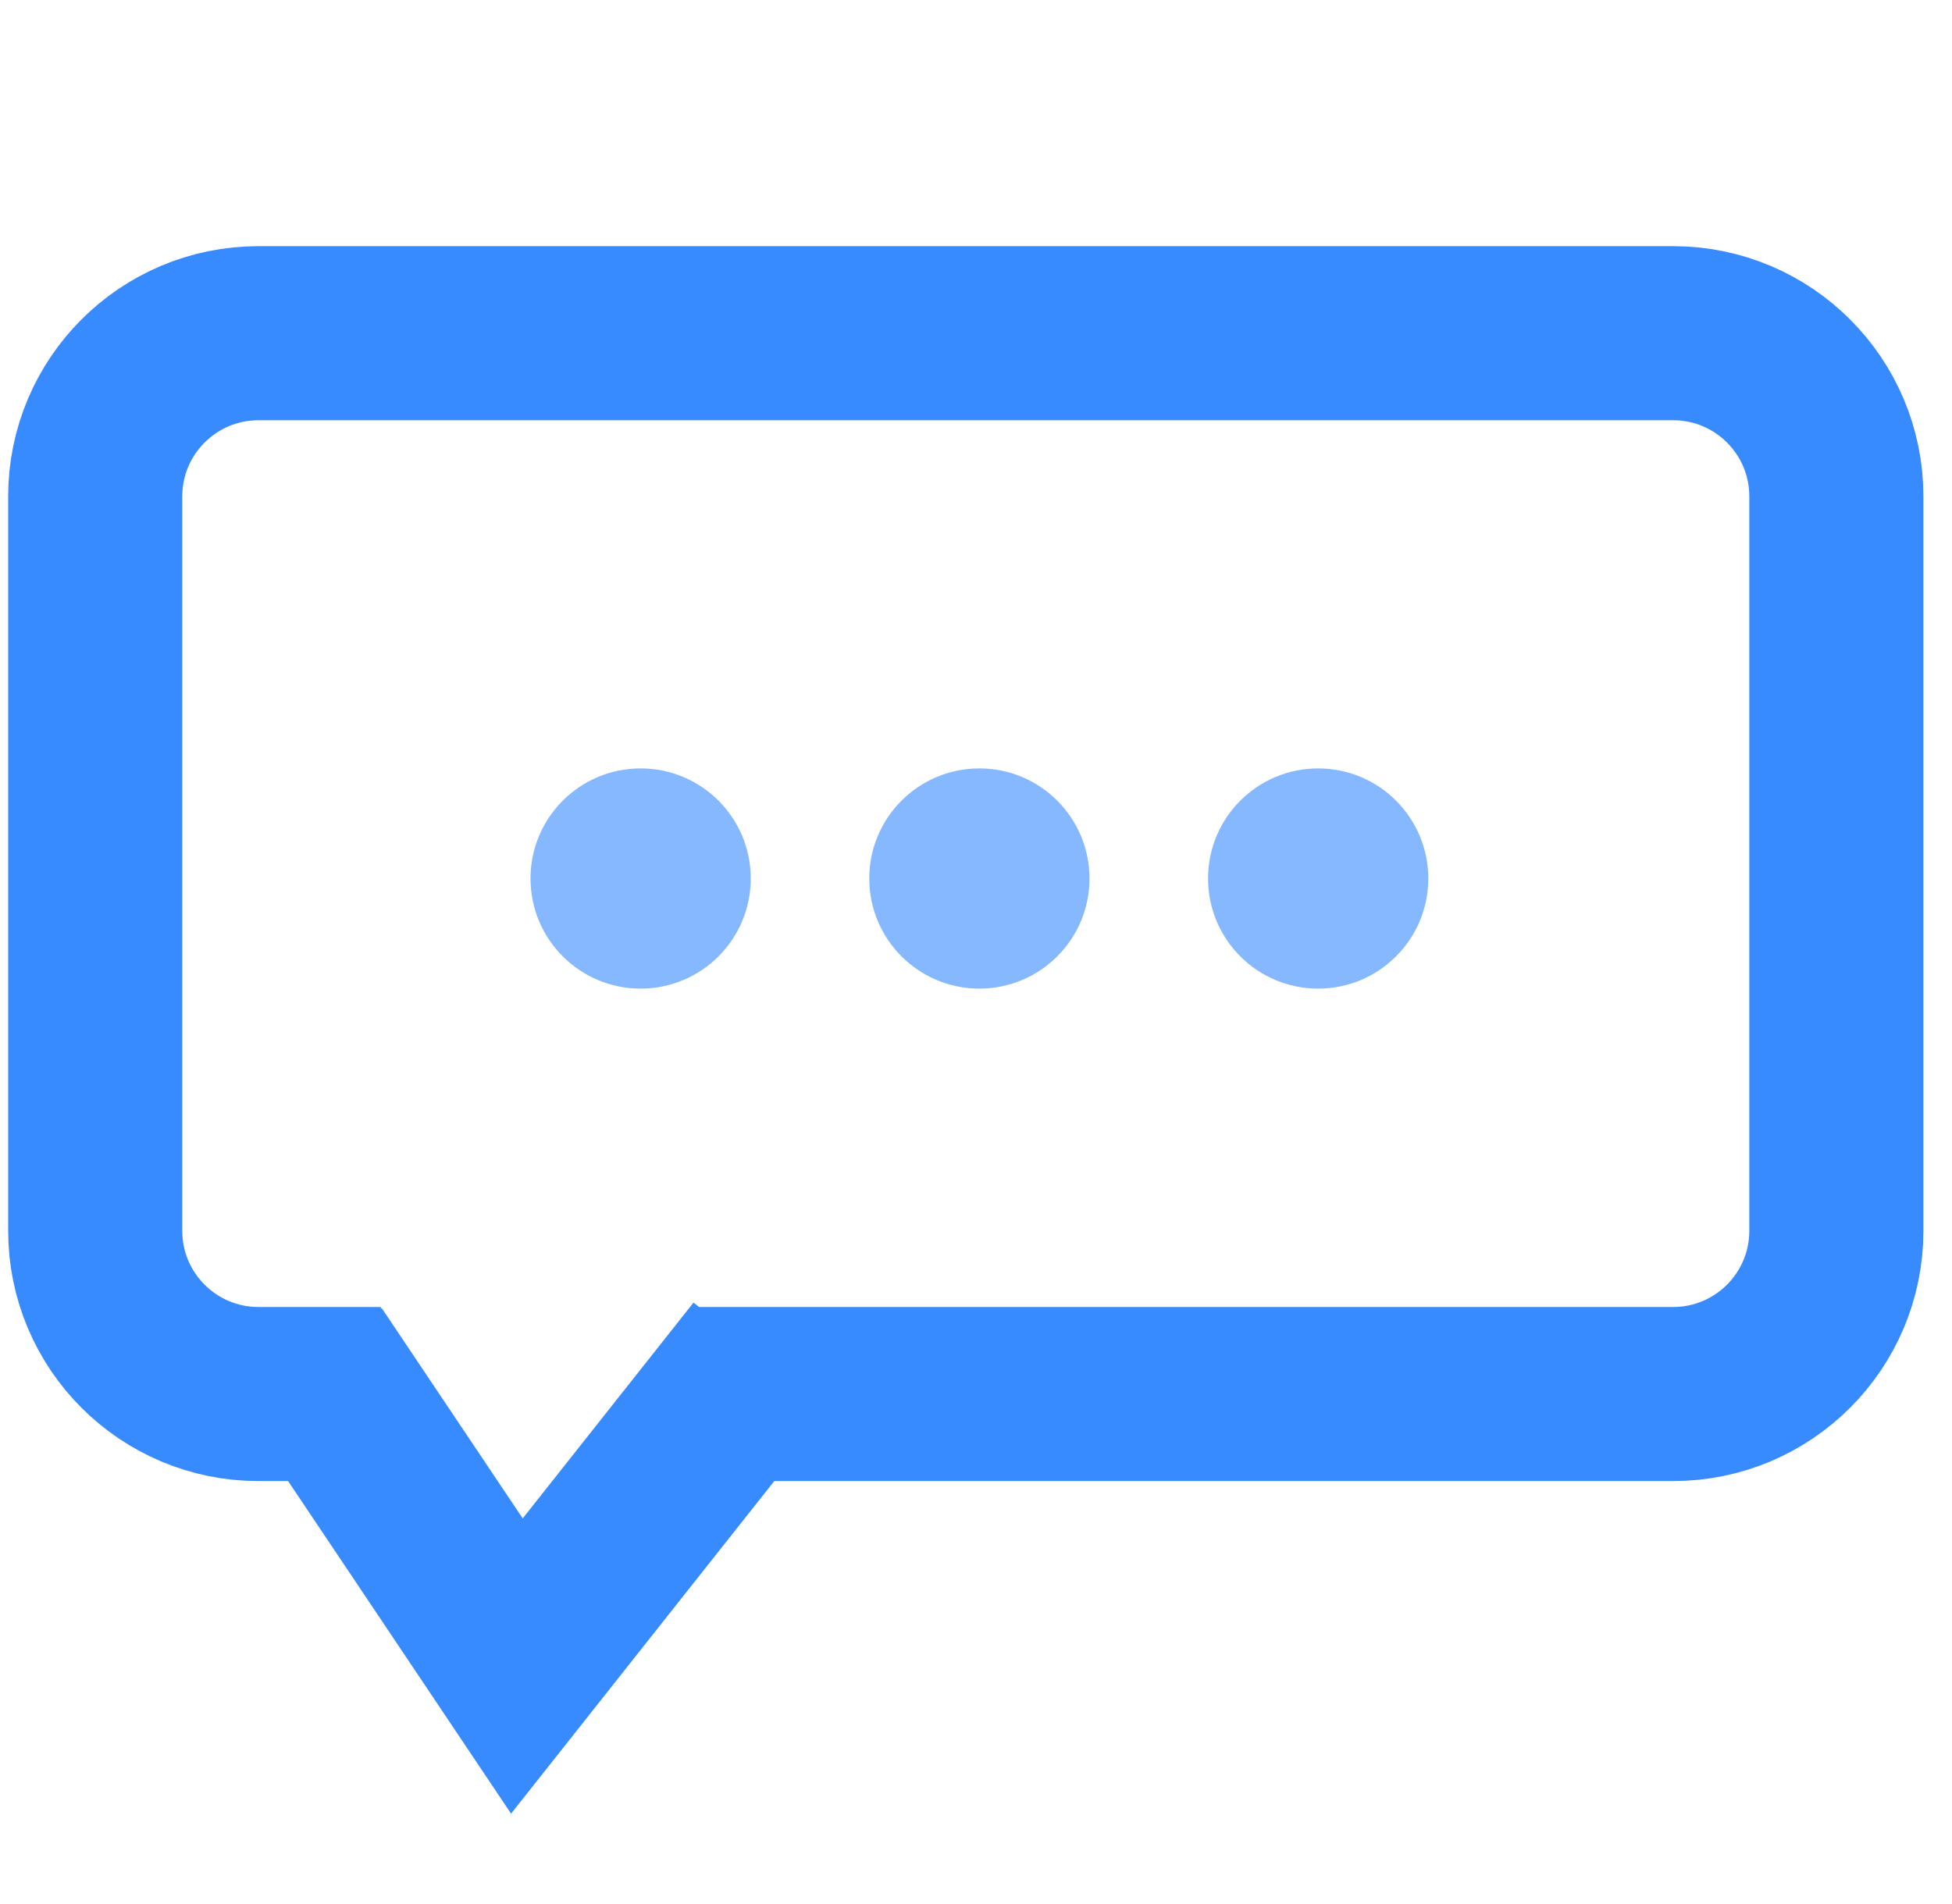 <svg width="41" height="40" viewBox="0 0 41 40" fill="none" xmlns="http://www.w3.org/2000/svg">
<circle cx="13.456" cy="18.456" r="2.313" fill="#85B8FF"/>
<circle cx="20.571" cy="18.456" r="2.313" fill="#85B8FF"/>
<circle cx="27.687" cy="18.456" r="2.313" fill="#85B8FF"/>
<path d="M8 29.286H5.429C3.535 29.286 2 27.751 2 25.857V10.429C2 8.535 3.535 7 5.429 7H35.143C37.036 7 38.571 8.535 38.571 10.429V25.857C38.571 27.751 37.036 29.286 35.143 29.286H14.571" stroke="#388BFF" stroke-width="3.657"/>
<path d="M6.5 28.5L10.857 35L16 28.5" stroke="#388BFF" stroke-width="3.657"/>
</svg>
